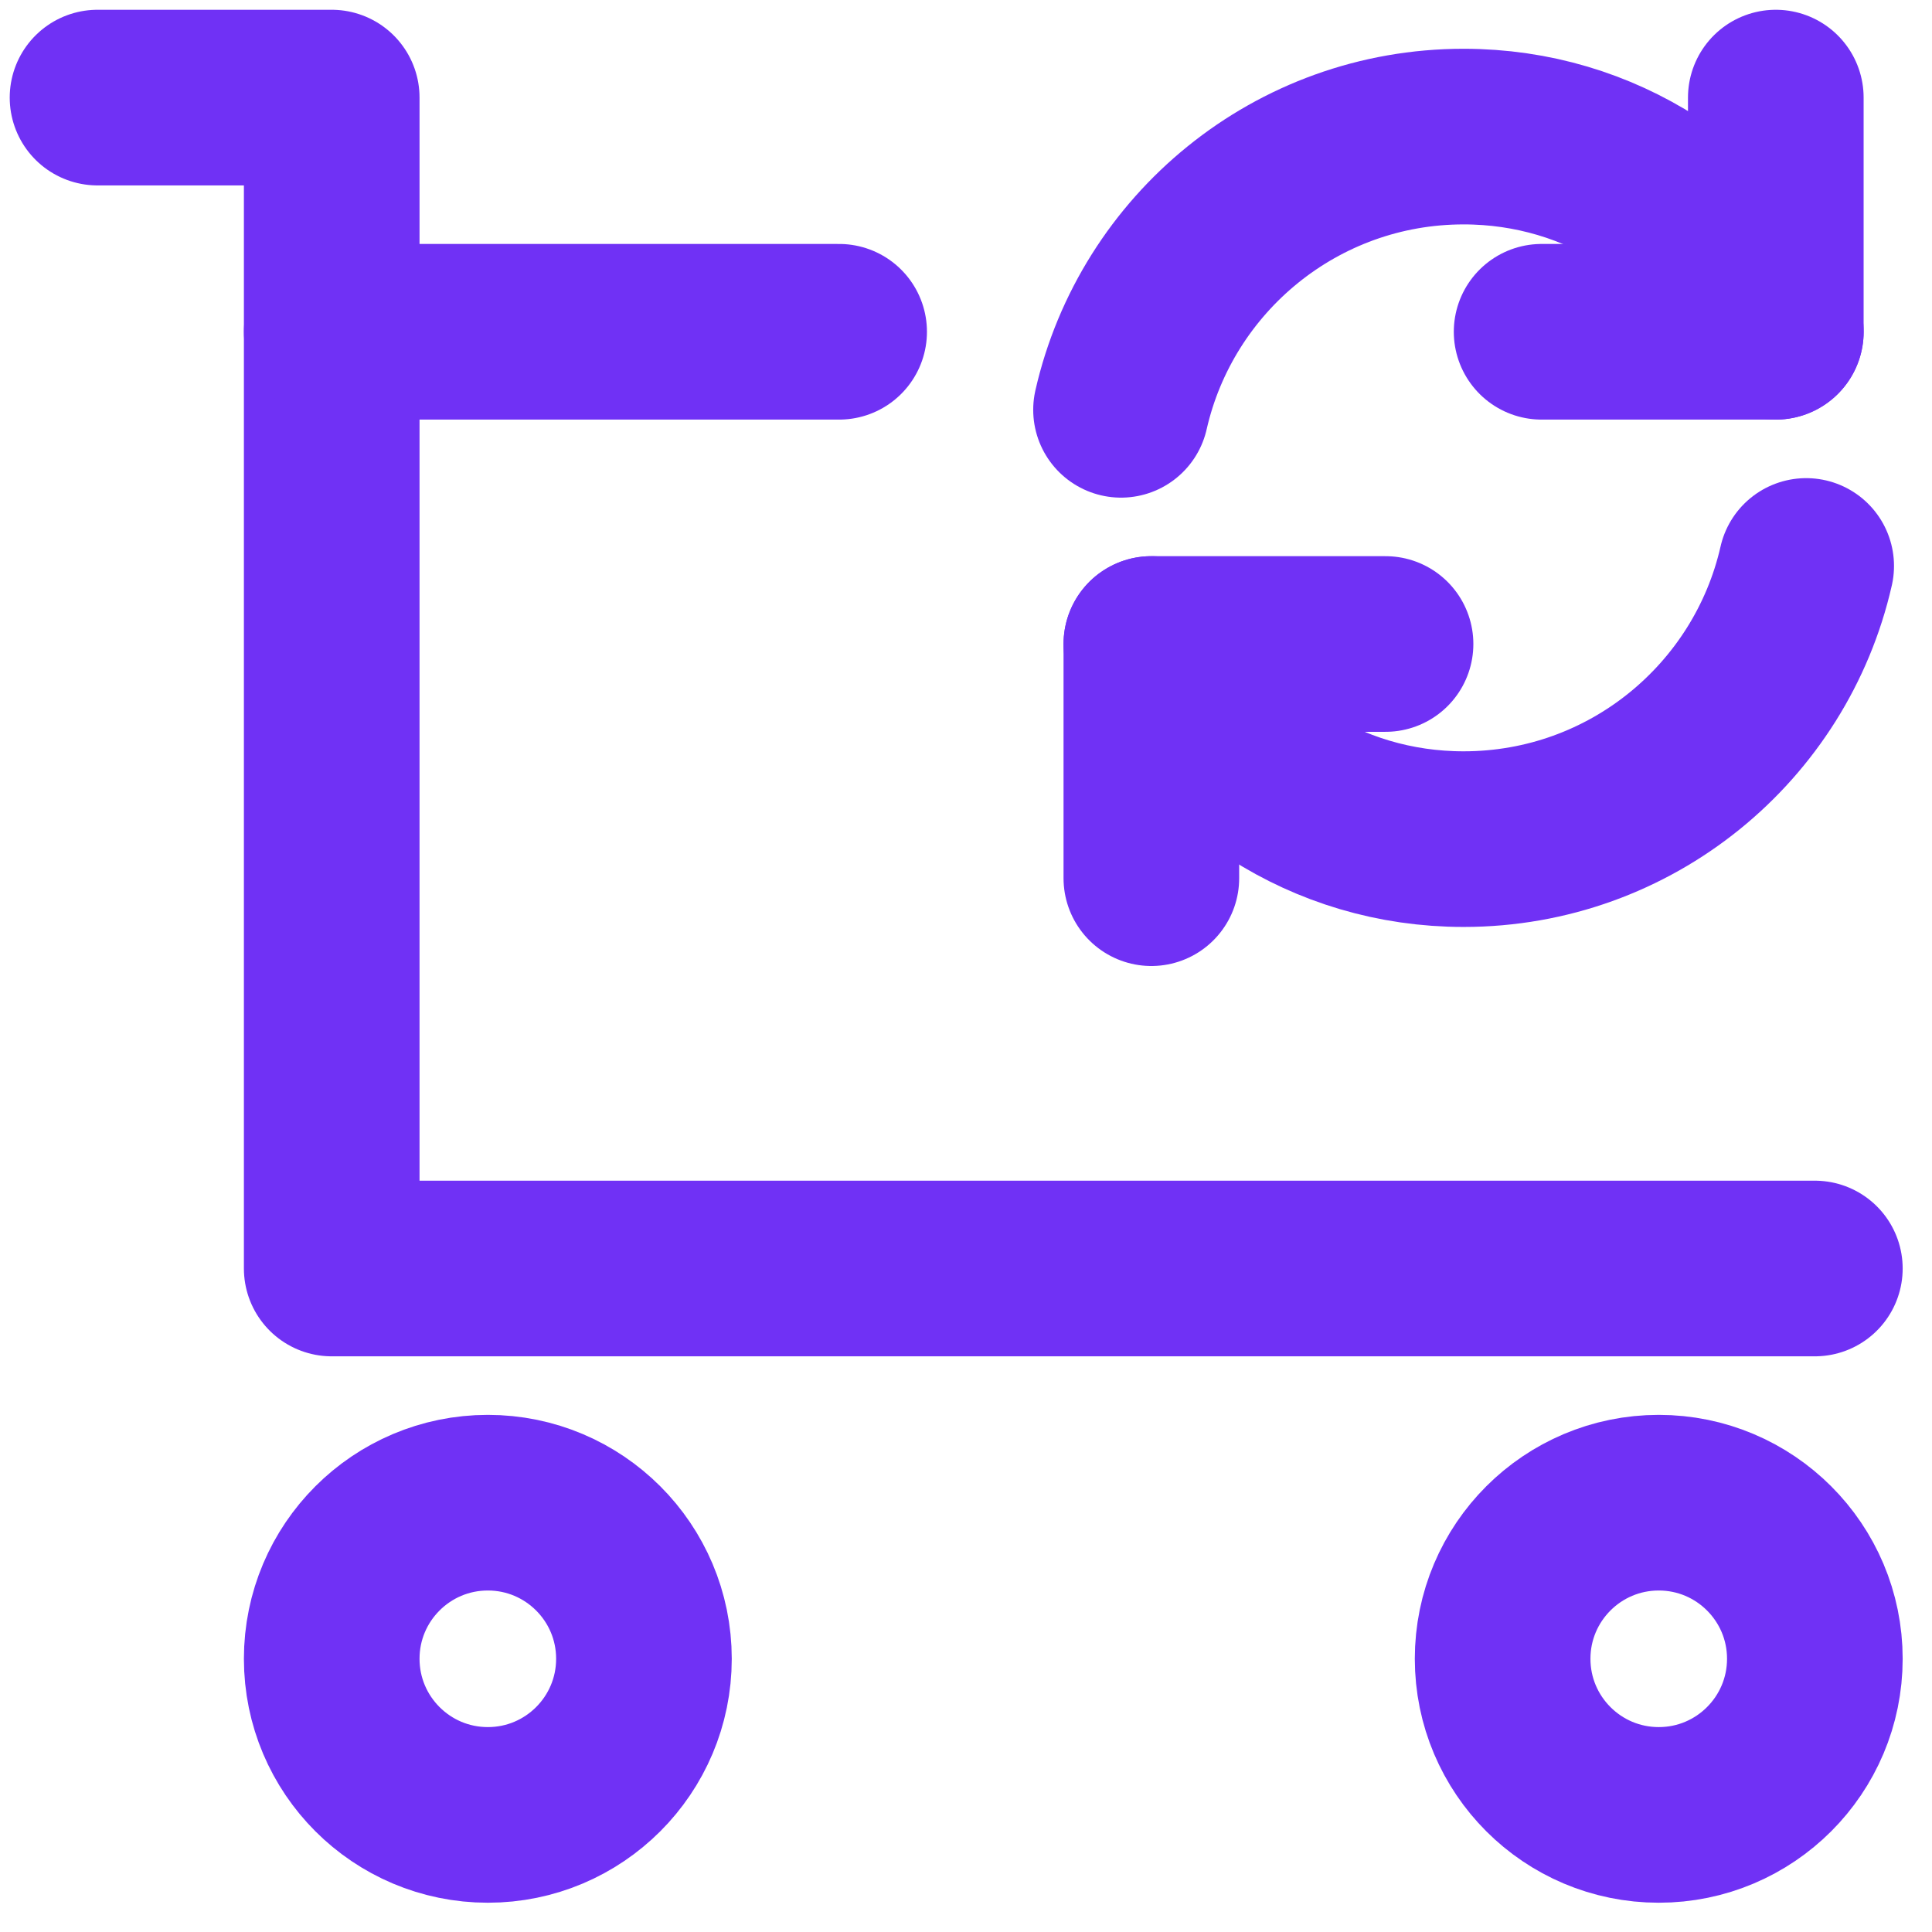 <?xml version="1.0" encoding="UTF-8"?> <svg xmlns="http://www.w3.org/2000/svg" width="33" height="33" viewBox="0 0 33 33" fill="none"><path d="M1.666 1.667H5.666V21.667H30.999" stroke="#7031F5" stroke-width="3" stroke-linecap="round" stroke-linejoin="round"></path><path d="M8.333 31C9.805 31 10.999 29.806 10.999 28.333C10.999 26.861 9.805 25.667 8.333 25.667C6.86 25.667 5.666 26.861 5.666 28.333C5.666 29.806 6.86 31 8.333 31Z" stroke="#7031F5" stroke-width="3" stroke-linecap="round" stroke-linejoin="round"></path><path d="M28.333 31C29.805 31 30.999 29.806 30.999 28.333C30.999 26.861 29.805 25.667 28.333 25.667C26.86 25.667 25.666 26.861 25.666 28.333C25.666 29.806 26.86 31 28.333 31Z" stroke="#7031F5" stroke-width="3" stroke-linecap="round" stroke-linejoin="round"></path><path d="M5.666 5.667H14.333" stroke="#7031F5" stroke-width="3" stroke-linecap="round" stroke-linejoin="round"></path><path d="M19.148 7C19.755 4.328 22.144 2.333 25 2.333C27.356 2.333 29.351 3.691 30.333 5.667" stroke="#7031F5" stroke-width="3" stroke-linecap="round" stroke-linejoin="round"></path><path d="M30.332 1.667V5.667H26.332" stroke="#7031F5" stroke-width="3" stroke-linecap="round" stroke-linejoin="round"></path><path d="M30.851 9.667C30.244 12.339 27.855 14.333 24.999 14.333C22.643 14.333 20.648 12.975 19.666 11" stroke="#7031F5" stroke-width="3" stroke-linecap="round" stroke-linejoin="round"></path><path d="M19.666 15V11H23.666" stroke="#7031F5" stroke-width="3" stroke-linecap="round" stroke-linejoin="round"></path></svg> 